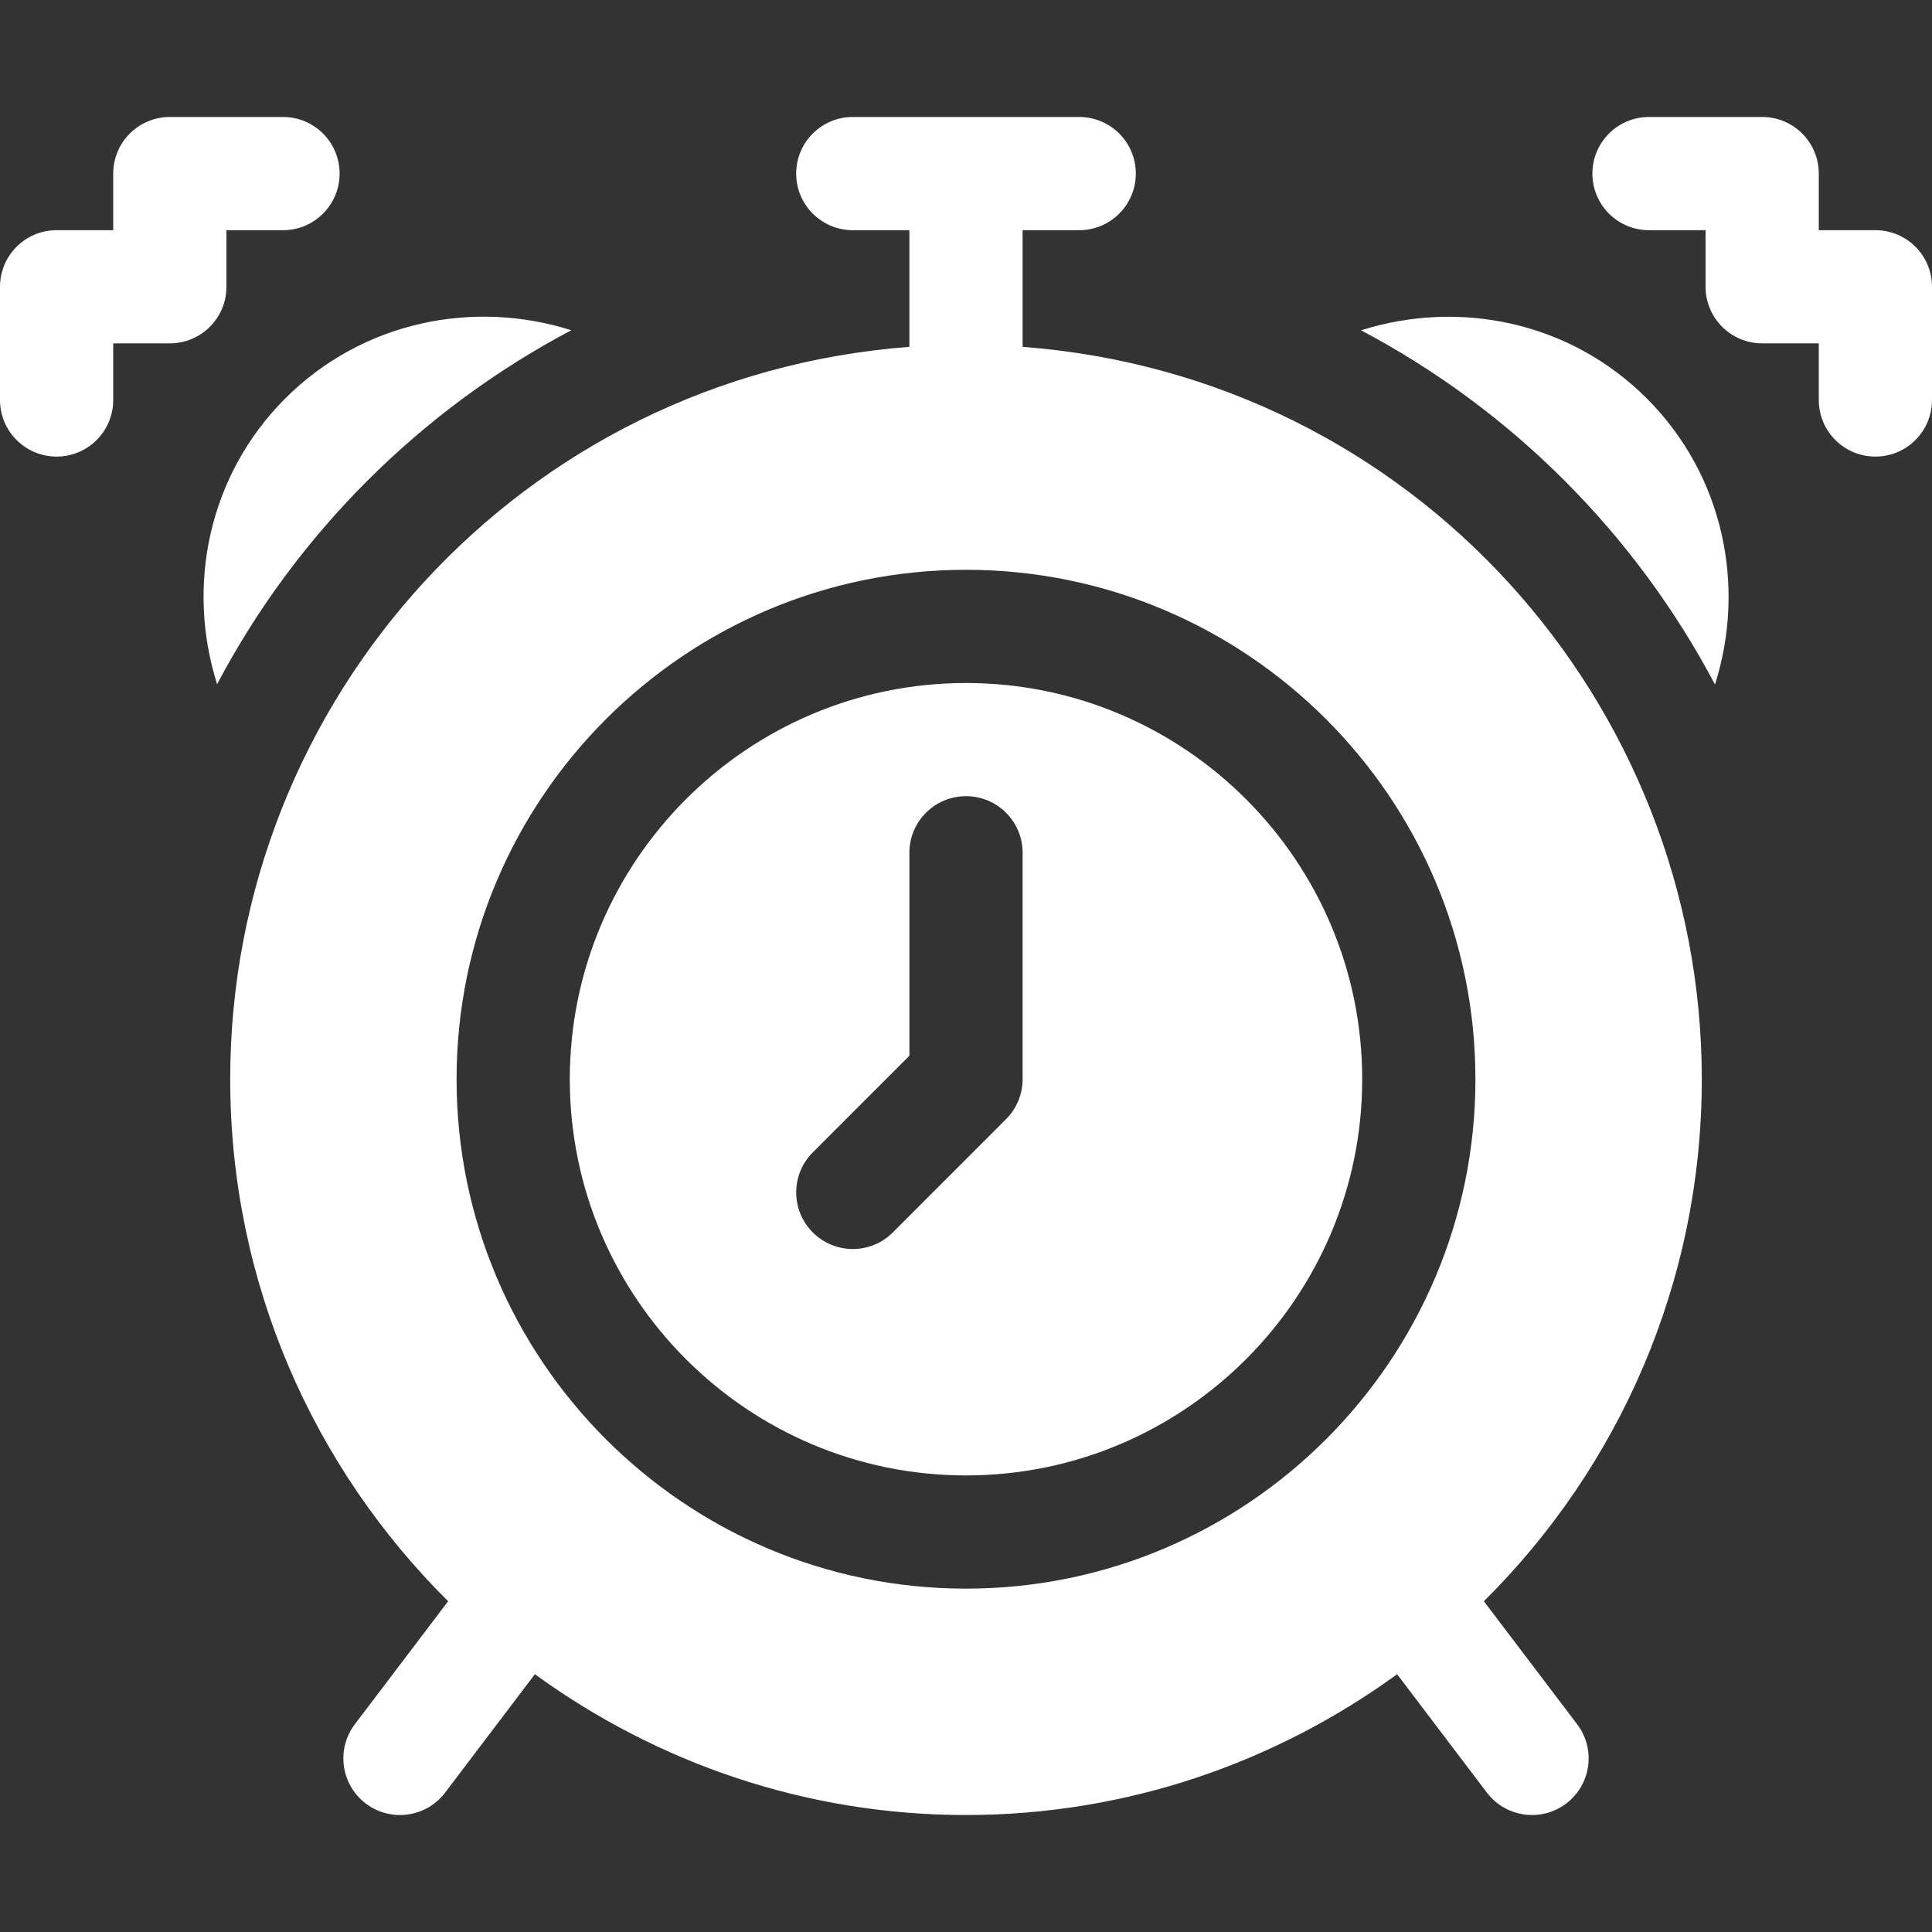 <svg width="40" height="40" viewBox="0 0 40 40" fill="none" xmlns="http://www.w3.org/2000/svg">
<rect x="0" y="0" width="40" height="40" fill="#333333" stroke="none"/>
<path d="M11.797 22.344C11.797 26.866 15.477 30.547 20 30.547C24.523 30.547 28.203 26.866 28.203 22.344C28.203 17.821 24.523 14.141 20 14.141C15.477 14.141 11.797 17.821 11.797 22.344ZM21.172 17.656V22.344C21.172 22.655 21.048 22.953 20.828 23.172L18.485 25.516C18.027 25.974 17.285 25.974 16.828 25.516C16.37 25.058 16.37 24.317 16.828 23.859L18.828 21.858V17.656C18.828 17.009 19.352 16.484 20 16.484C20.648 16.484 21.172 17.009 21.172 17.656Z" fill="white"/>
<path d="M4.766 22.344C4.766 26.566 6.494 30.39 9.278 33.152L7.347 35.698C6.956 36.214 7.058 36.949 7.573 37.34C8.09 37.731 8.825 37.629 9.215 37.115L11.074 34.663C13.586 36.488 16.665 37.578 20 37.578C23.335 37.578 26.414 36.488 28.926 34.663L30.785 37.115C31.175 37.629 31.91 37.731 32.427 37.34C32.942 36.949 33.044 36.214 32.653 35.698L30.722 33.152C33.506 30.39 35.234 26.566 35.234 22.344C35.234 14.56 29.282 7.797 21.172 7.181V4.766H22.344C22.991 4.766 23.516 4.241 23.516 3.594C23.516 2.946 22.991 2.422 22.344 2.422H17.656C17.009 2.422 16.484 2.946 16.484 3.594C16.484 4.241 17.009 4.766 17.656 4.766H18.828V7.181C10.801 7.789 4.766 14.478 4.766 22.344ZM30.547 22.344C30.547 28.16 25.816 32.891 20 32.891C14.184 32.891 9.453 28.16 9.453 22.344C9.453 16.528 14.184 11.797 20 11.797C25.816 11.797 30.547 16.528 30.547 22.344Z" fill="white"/>
<path d="M38.828 4.766H37.656V3.594C37.656 2.946 37.132 2.422 36.484 2.422H34.141C33.493 2.422 32.969 2.946 32.969 3.594C32.969 4.241 33.493 4.766 34.141 4.766H35.312V5.938C35.312 6.585 35.837 7.109 36.484 7.109H37.656V8.281C37.656 8.929 38.18 9.453 38.828 9.453C39.476 9.453 40 8.929 40 8.281V5.938C40 5.29 39.476 4.766 38.828 4.766Z" fill="white"/>
<path d="M1.172 9.453C1.82 9.453 2.344 8.929 2.344 8.281V7.109H3.516C4.163 7.109 4.688 6.585 4.688 5.938V4.766H5.859C6.507 4.766 7.031 4.241 7.031 3.594C7.031 2.946 6.507 2.422 5.859 2.422H3.516C2.868 2.422 2.344 2.946 2.344 3.594V4.766H1.172C0.524 4.766 0 5.29 0 5.938V8.281C0 8.929 0.524 9.453 1.172 9.453Z" fill="white"/>
<path d="M5.906 8.249C4.308 9.848 3.853 12.14 4.495 14.165C6.139 11.051 8.703 8.489 11.828 6.837C9.806 6.195 7.507 6.65 5.906 8.249Z" fill="white"/>
<path d="M35.507 14.172C36.15 12.15 35.696 9.851 34.095 8.249C32.497 6.651 30.204 6.197 28.179 6.839C31.294 8.484 33.856 11.047 35.507 14.172Z" fill="white"/>
</svg>
